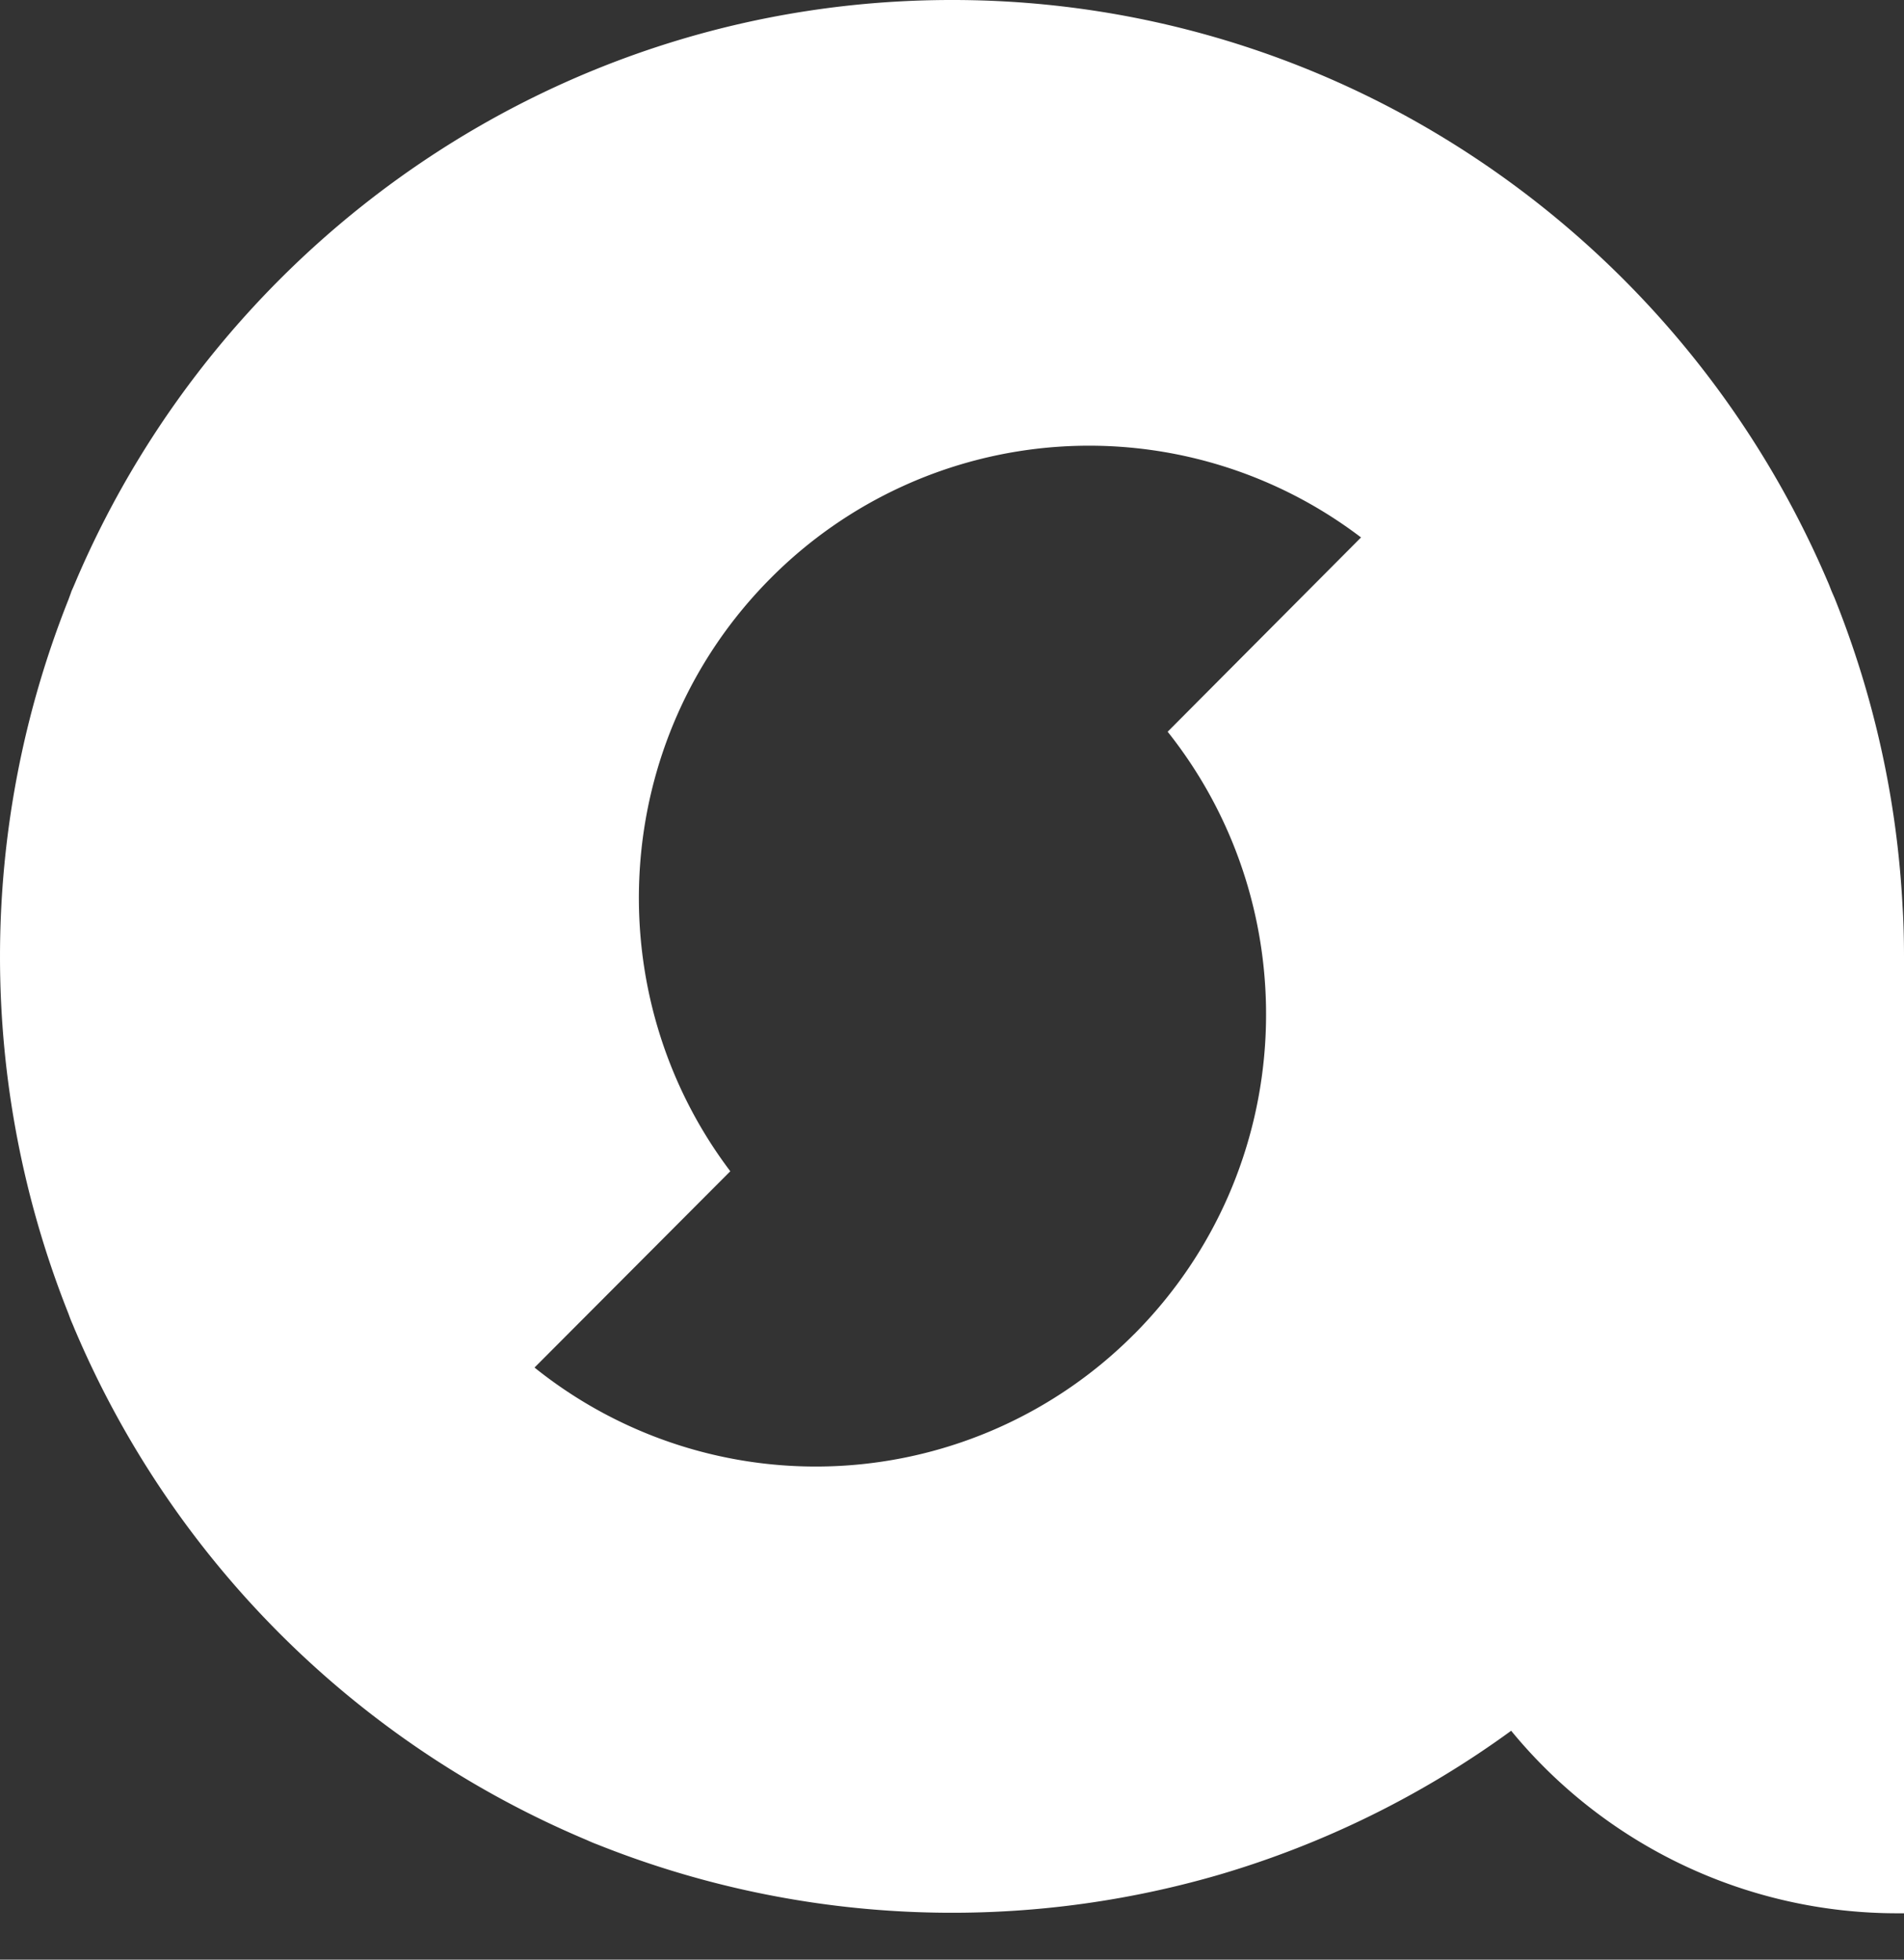 <svg xmlns="http://www.w3.org/2000/svg" width="34" height="35" fill="none"><rect width="100%" height="100%" fill="#333333" stroke="none"/><path fill="#fff" fill-rule="evenodd" d="M20.253 23.828a8.017 8.017 0 0 1-10.708.597l3.496-3.506c-2.395-3.168-2.155-7.705.723-10.594a8.014 8.014 0 0 1 10.54-.726l-3.453 3.47c2.527 3.177 2.33 7.817-.598 10.76Zm13.721-7.646c-.1-1.924-.52-3.763-1.202-5.471-.022-.057-.047-.108-.07-.164-.02-.05-.04-.107-.066-.163a17.173 17.173 0 0 0-7.484-8.287A16.85 16.85 0 0 0 16.994 0C9.988 0 3.953 4.282 1.354 10.38c-.025.06-.049.117-.077.177-.015.047-.035.097-.053.148a17.245 17.245 0 0 0-.003 12.754c.02.056.04.111.065.168.024.053.043.106.066.156a17.157 17.157 0 0 0 9.126 9.081c.058.026.12.054.174.073a17.065 17.065 0 0 0 11.123.545 16.973 16.973 0 0 0 5.21-2.57 8.916 8.916 0 0 0 6.896 3.26H34V17.08c0-.3-.007-.6-.026-.899Z" clip-rule="evenodd"/></svg>